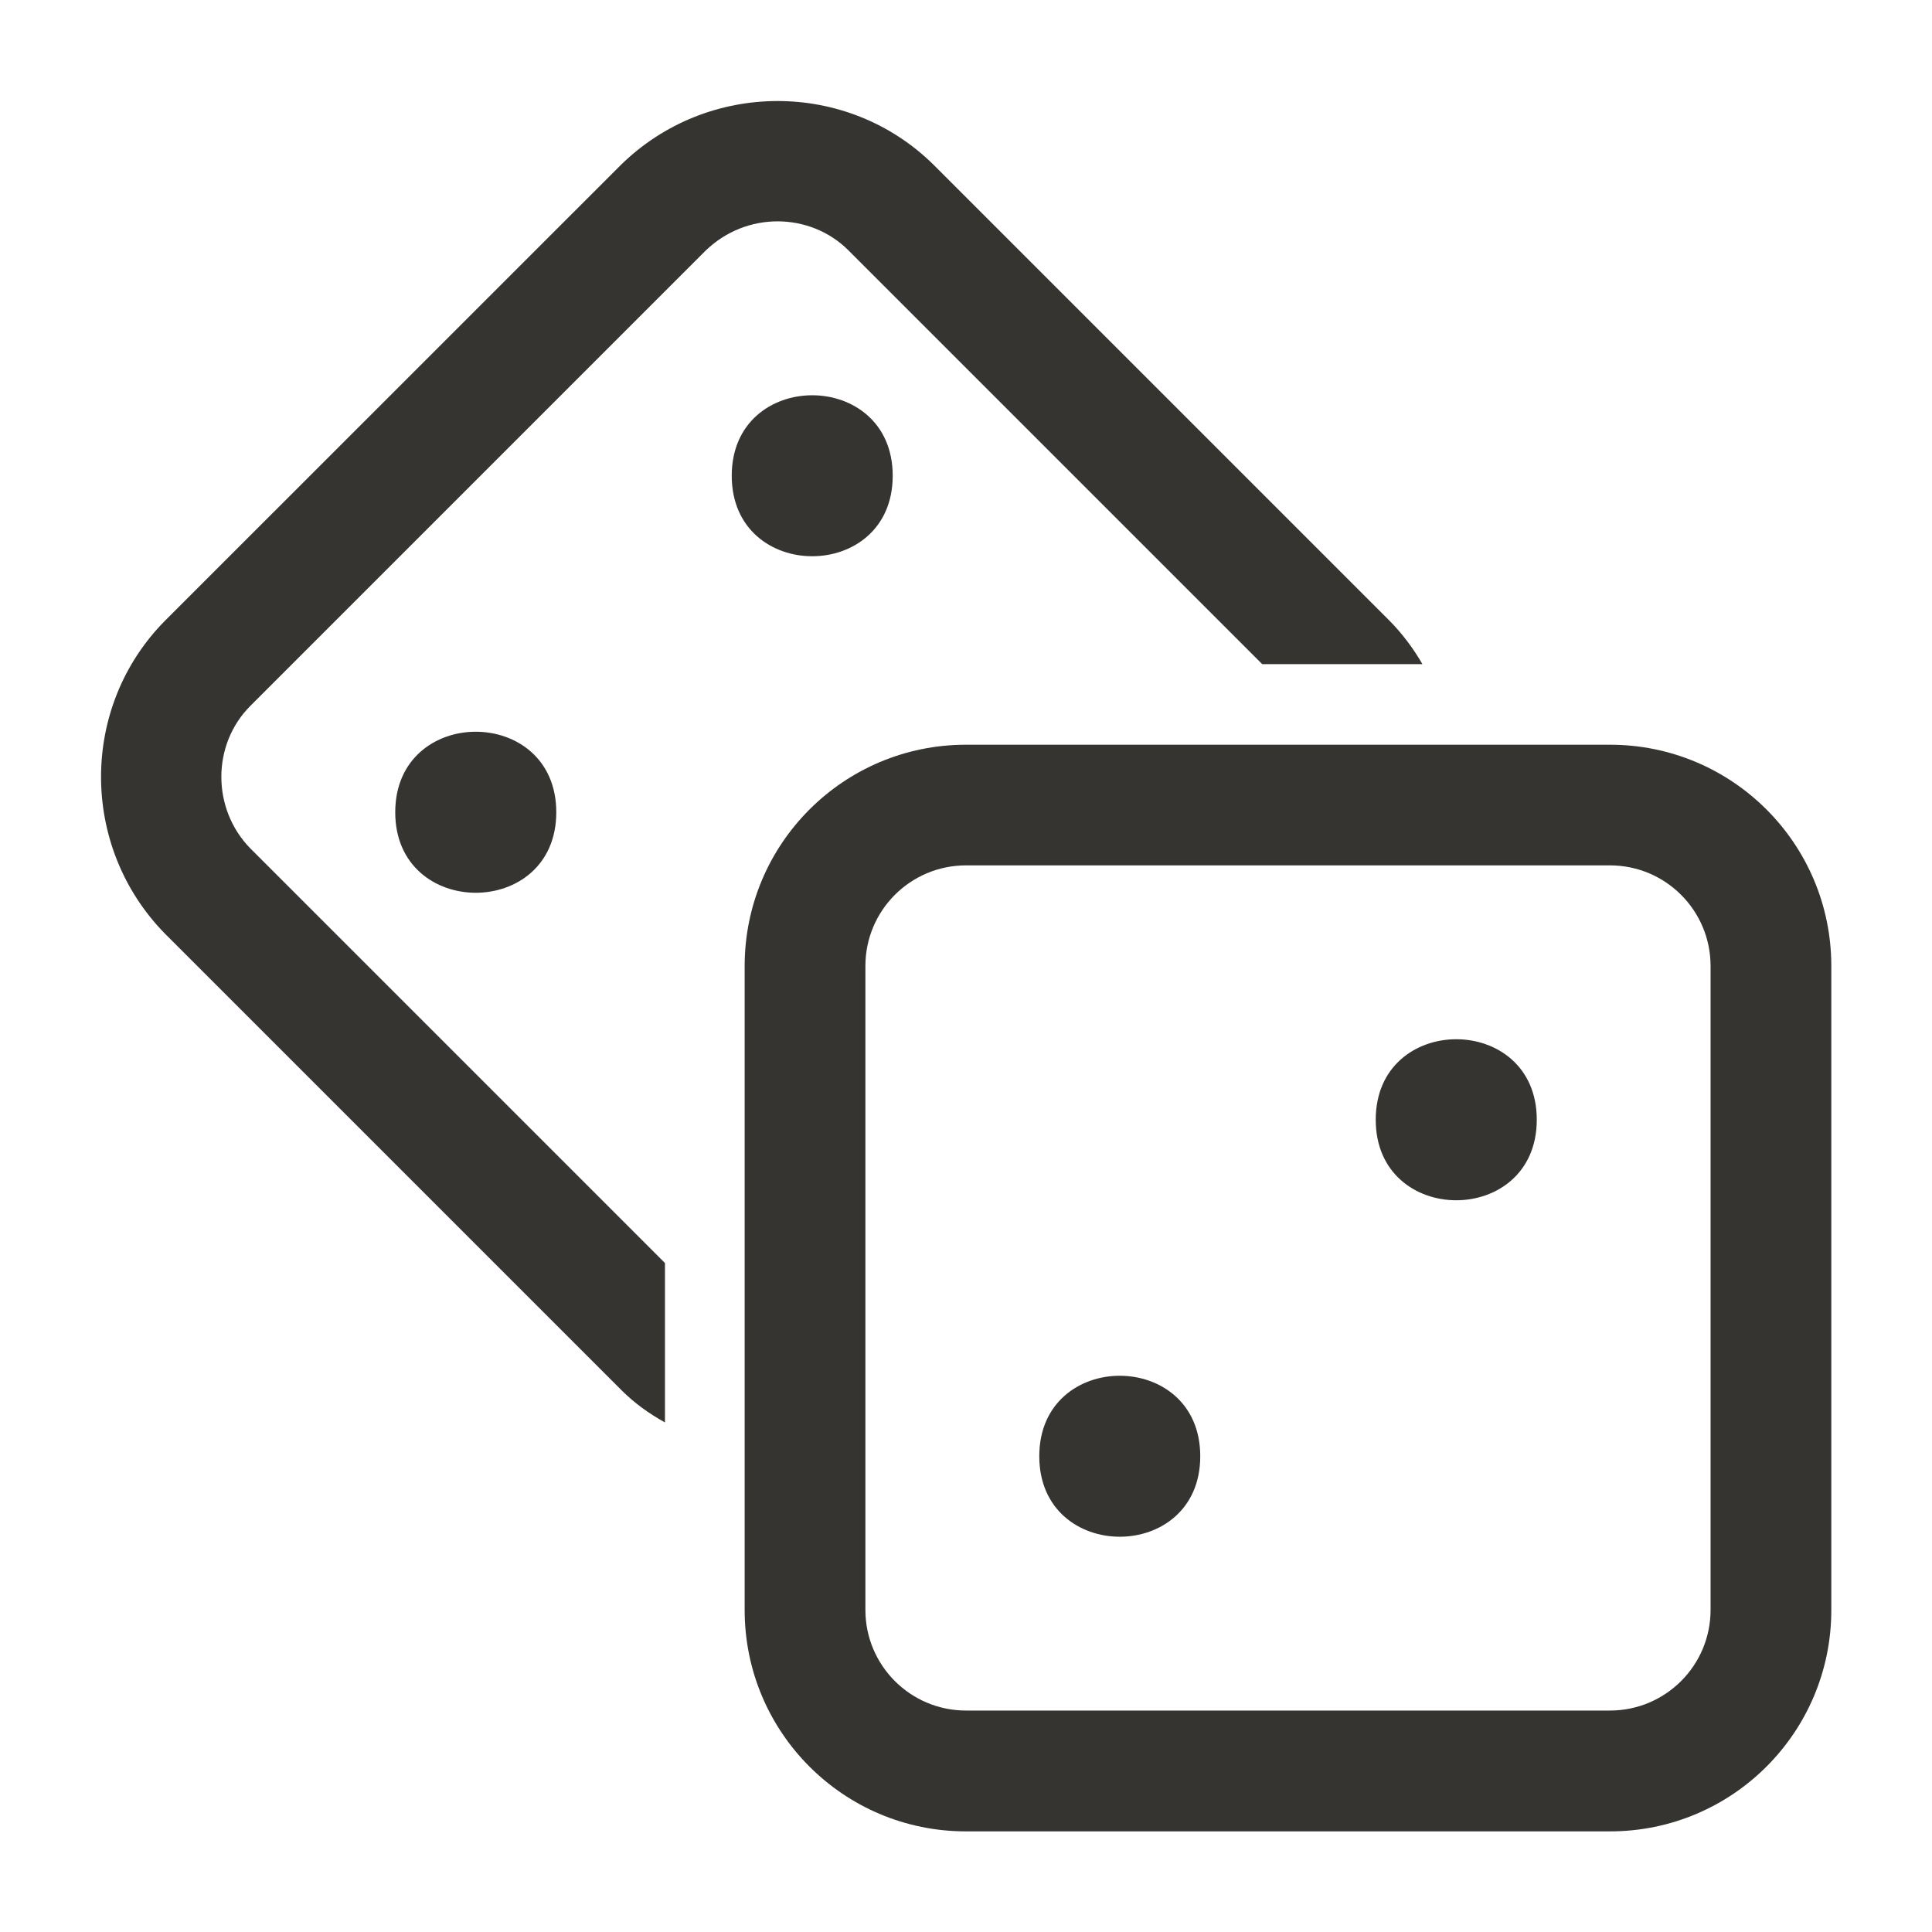 <?xml version="1.0" encoding="UTF-8"?>
<svg width="1200pt" height="1200pt" version="1.1" viewBox="0 0 1200 1200" xmlns="http://www.w3.org/2000/svg">
 <g fill="#363431">
  <path d="m999.98 1137.5h-399.98c-75.984 0-137.48-61.5-137.48-137.48v-399.98c0-75.984 61.5-137.48 137.48-137.48h399.98c75.984 0 137.48 61.5 137.48 137.48v399.98c0 75.984-61.5 137.48-137.48 137.48zm-399.98-600c-34.5 0-62.484 27.984-62.484 62.484v399.98c0 34.5 27.984 62.484 62.484 62.484h399.98c34.5 0 62.484-27.984 62.484-62.484v-399.98c0-34.5-27.984-62.484-62.484-62.484z"/>
  <path d="m745.5 904.5c0 66.656-99.984 66.656-99.984 0s99.984-66.656 99.984 0"/>
  <path d="m954.52 695.48c0 66.703-100.03 66.703-100.03 0 0-66.656 100.03-66.656 100.03 0"/>
  <path d="m412.5 783.98-257.02-257.02c-24-24.516-24-64.5 0-88.5l282.98-282.98c12.516-12 28.5-18 44.484-18s32.016 6 44.016 18l257.02 257.02h99.516c-5.484-9.516-12.516-18.984-20.484-27l-282.98-282.98c-53.484-53.016-140.48-53.016-194.48 0l-283.03 282.98c-53.016 53.484-53.016 140.48 0 194.48l283.5 283.5c8.016 8.016 17.016 14.484 27 20.016v-99z"/>
  <path d="m345.52 504.52c0 66.656-100.03 66.656-100.03 0 0-66.703 100.03-66.703 100.03 0"/>
  <path d="m554.48 295.5c0 66.656-99.984 66.656-99.984 0s99.984-66.656 99.984 0"/>
 </g>
</svg>
